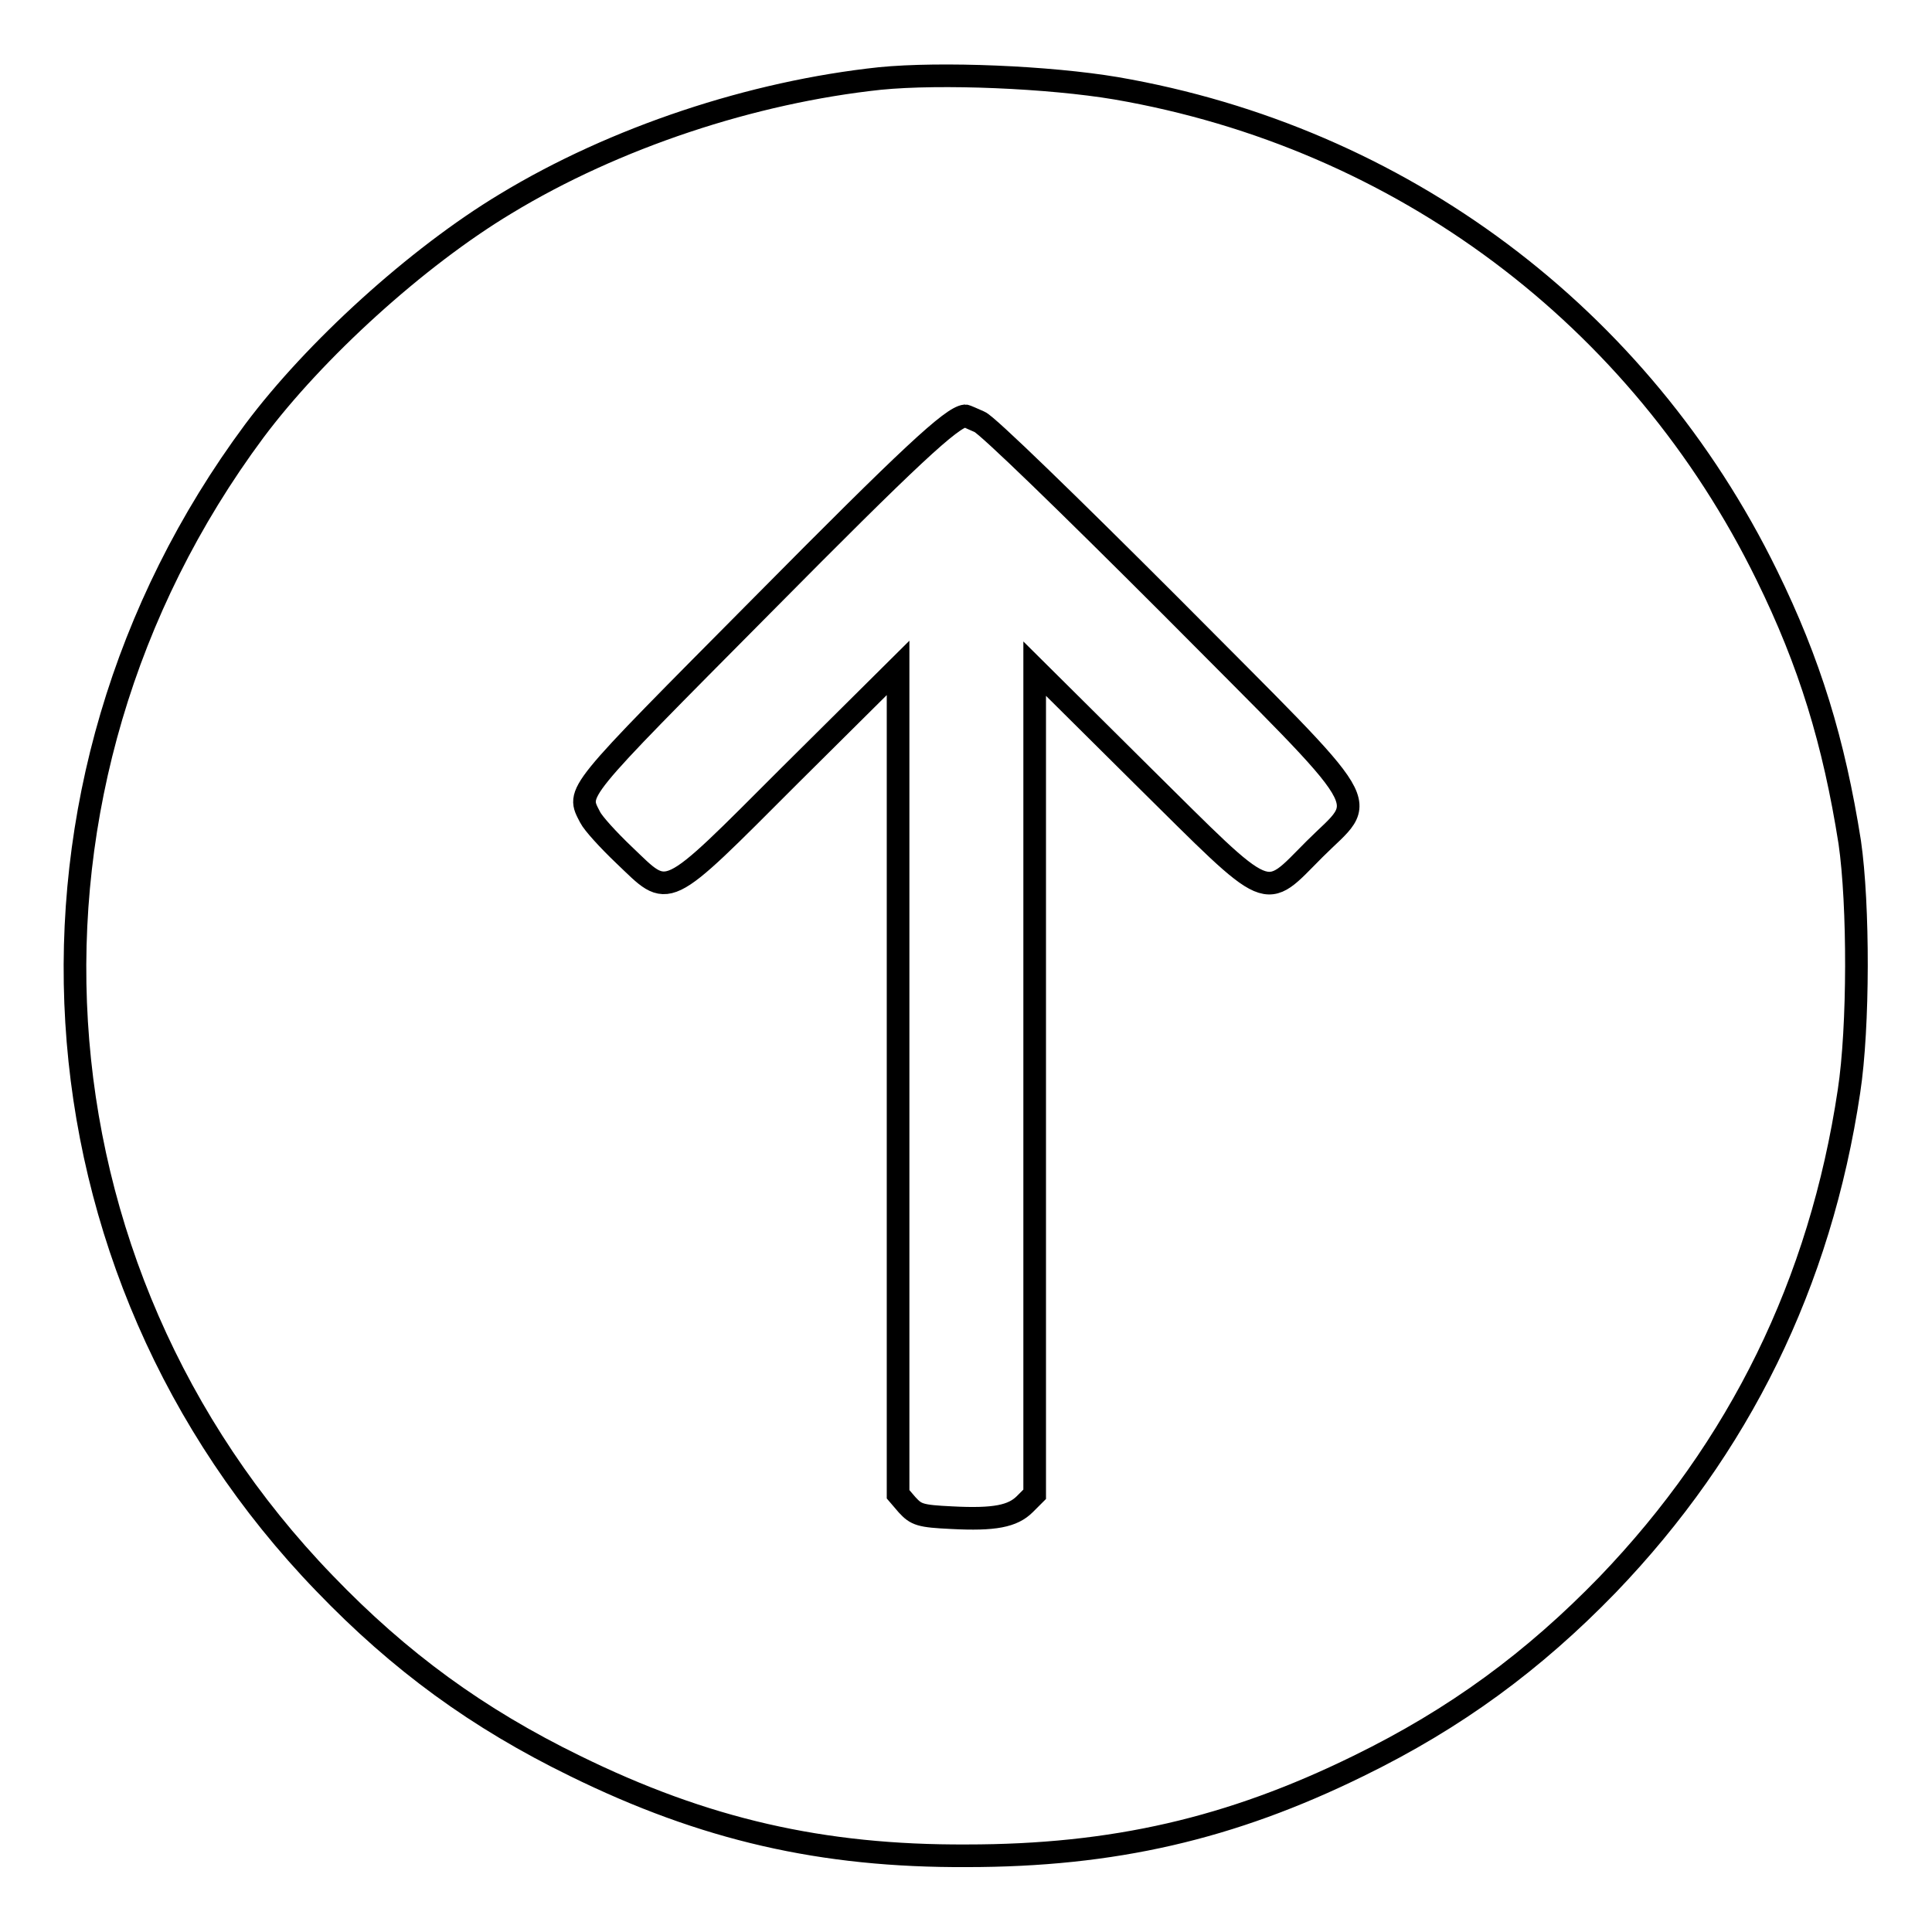<?xml version="1.0" encoding="utf-8"?>
<!-- Svg Vector Icons : http://www.onlinewebfonts.com/icon -->
<!DOCTYPE svg PUBLIC "-//W3C//DTD SVG 1.1//EN" "http://www.w3.org/Graphics/SVG/1.1/DTD/svg11.dtd">
<svg version="1.1" xmlns="http://www.w3.org/2000/svg" xmlns:xlink="http://www.w3.org/1999/xlink" x="0px" y="0px" viewBox="0 0 256 256" enable-background="new 0 0 256 256" xml:space="preserve">
<g><g><g><path stroke-width="3" fill-opacity="0" stroke="#000000"  d="M116.6,10.4C99.7,12.2,81.5,18.2,67,27c-11.8,7.1-25.3,19.4-33.3,30.1c-34.9,47-31,111,9.3,152.7c10,10.4,20.3,17.9,33.2,24.2c17.1,8.4,32.7,12,51.9,11.9c19.4,0,35-3.6,51.9-11.9c12.9-6.3,23.2-13.9,33-24c17.5-18.2,28.2-40,32-65.4c1.3-8.5,1.3-24.7,0.1-33c-2.1-13.3-5.3-23.8-11-35.4c-16.8-34.3-48.5-58-86.2-64.5C139,10.2,124.7,9.6,116.6,10.4z M129.8,55.9c1,0.4,11.9,11,25.3,24.4c27.9,28.1,26.2,25.1,19.1,32.2c-6.9,6.9-5.4,7.5-22.8-9.7l-14.3-14.2v54.7v54.7l-1.3,1.3c-1.6,1.6-4,2.1-9.7,1.8c-4.2-0.2-4.7-0.4-5.9-1.7l-1.2-1.4v-54.7V88.5l-14.3,14.2c-17,17-15.9,16.4-22,10.6c-2.1-2-4.1-4.2-4.5-5c-1.8-3.5-2.4-2.7,22.8-28.1c19.6-19.8,25.1-24.9,26.9-25.1C128,55.1,128.9,55.5,129.8,55.9z"/></g></g></g>
</svg>